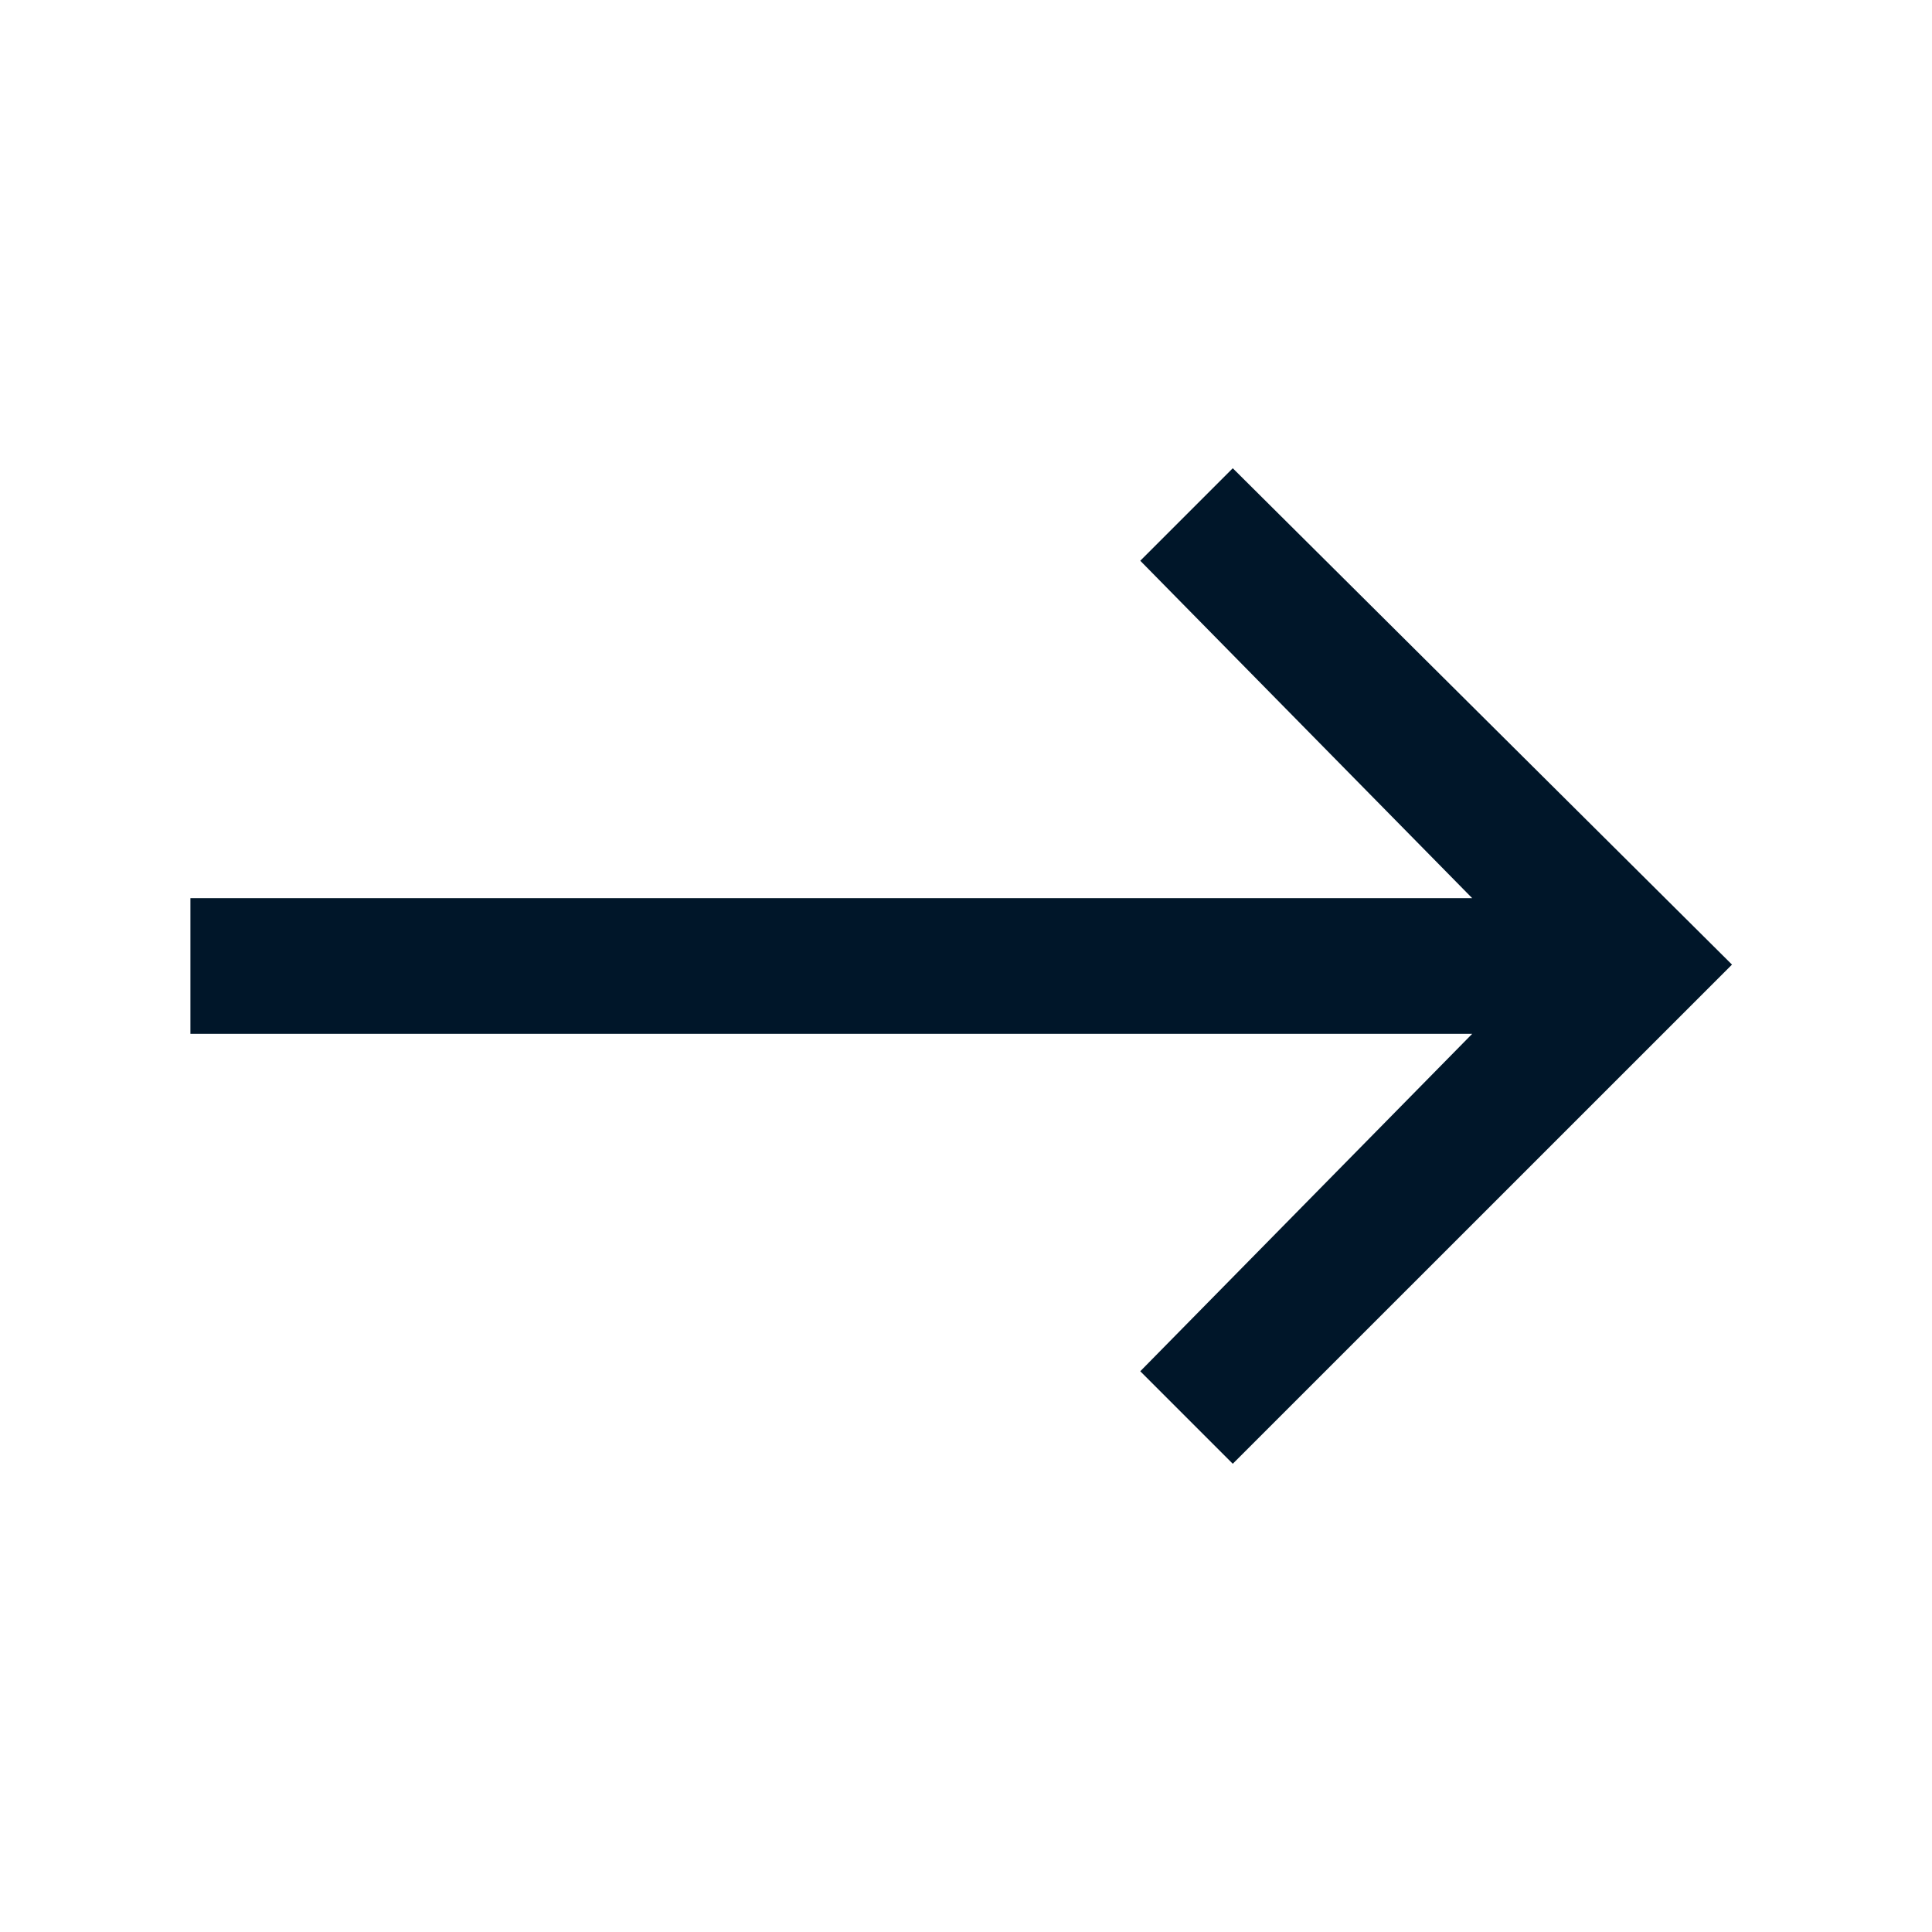 <svg width="25" height="25" viewBox="0 0 25 25" fill="none" xmlns="http://www.w3.org/2000/svg">
<g clip-path="url(#clip0_1671_1291)">
<path d="M19.05 13.378H2.464V11.622H19.05L14.755 7.256L15.952 6.059L22.412 12.482L15.952 18.941L14.755 17.744L19.05 13.378Z" fill="#001629"/>
</g>
<defs>
<clipPath id="clip0_1671_1291">
<rect width="20" height="13.073" fill="white" transform="translate(2.464 5.963)"/>
</clipPath>
</defs>
</svg>
